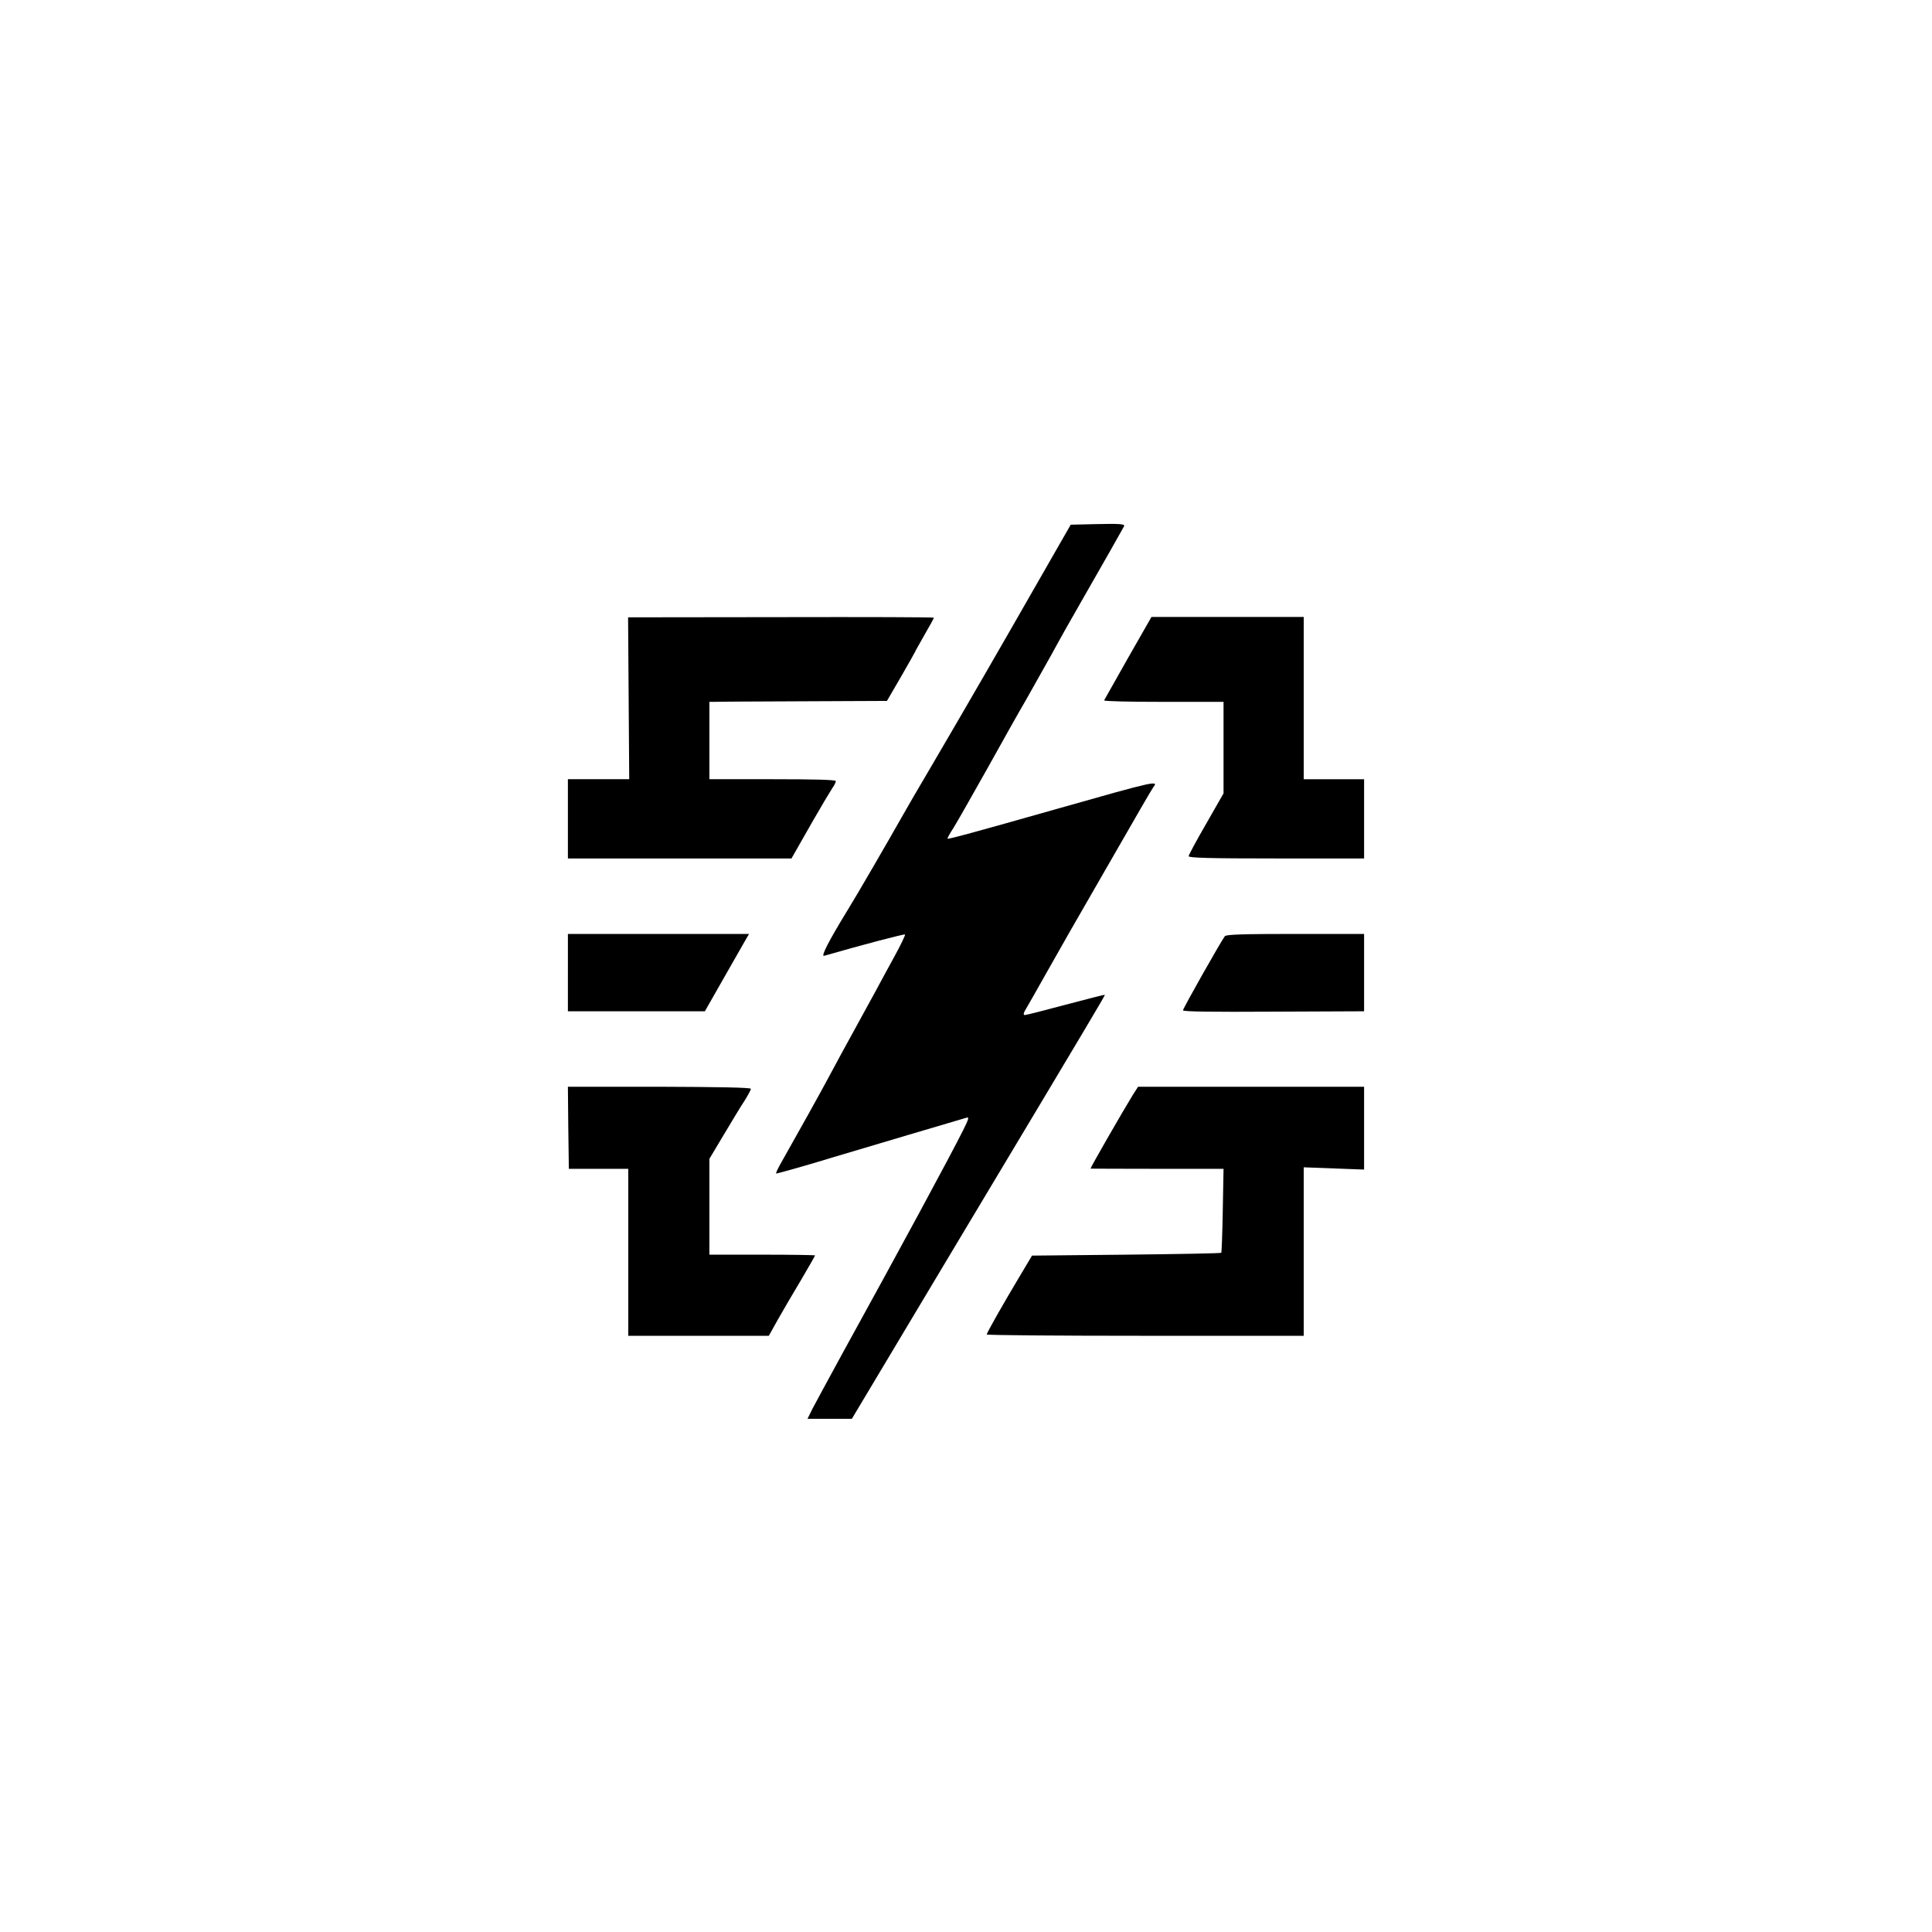 <?xml version="1.0" standalone="no"?>
<!DOCTYPE svg PUBLIC "-//W3C//DTD SVG 20010904//EN"
 "http://www.w3.org/TR/2001/REC-SVG-20010904/DTD/svg10.dtd">
<svg version="1.0" xmlns="http://www.w3.org/2000/svg"
 width="1024pt" height="1024pt" viewBox="0 0 1024 1024"
 preserveAspectRatio="xMidYMid meet">

<g transform="translate(0,1024) scale(0.1,-0.1)"
fill="#000000" stroke="none">
<path d="M5805 7462 l-130 -3 -173 -302 c-199 -348 -386 -672 -562 -972 -68
-115 -140 -239 -160 -275 -77 -136 -235 -409 -287 -493 -100 -163 -144 -249
-125 -243 194 56 425 117 429 113 2 -3 -22 -54 -55 -114 -32 -59 -79 -144
-102 -188 -24 -44 -76 -138 -115 -210 -39 -71 -96 -175 -125 -230 -46 -87
-180 -327 -265 -477 -15 -27 -24 -48 -21 -48 8 0 181 49 301 86 61 18 241 72
400 119 160 47 298 88 308 91 15 5 11 -8 -19 -68 -70 -140 -335 -630 -637
-1178 -74 -135 -146 -269 -161 -297 l-26 -53 117 0 118 0 558 933 c718 1198
785 1312 783 1314 -1 2 -94 -22 -207 -52 -112 -30 -210 -55 -217 -55 -10 0 -8
11 9 38 12 20 61 107 109 192 48 85 103 182 122 215 19 33 124 215 233 405
109 190 202 351 208 358 30 37 8 32 -503 -113 -458 -130 -584 -164 -588 -160
-2 1 12 27 31 56 19 30 100 173 182 319 81 146 171 306 200 355 28 50 89 158
135 240 45 83 117 211 160 285 103 179 224 393 228 401 5 12 -22 14 -153 11z"/>
<path d="M3332 6539 l3 -429 -162 0 -163 0 0 -210 0 -210 593 0 592 0 16 28
c8 15 53 92 98 172 46 80 92 157 102 172 11 15 19 32 19 38 0 7 -110 10 -335
10 l-335 0 0 205 0 205 23 0 c12 1 224 2 470 3 l448 2 75 129 c41 71 74 130
74 131 0 2 23 42 50 90 28 48 50 89 50 91 0 3 -365 4 -810 3 l-811 -1 3 -429z"/>
<path d="M5979 6753 c-68 -120 -125 -221 -127 -225 -2 -5 140 -8 315 -8 l318
0 0 -243 0 -242 -92 -161 c-51 -88 -93 -166 -93 -172 0 -9 116 -12 465 -12
l465 0 0 210 0 210 -160 0 -160 0 0 430 0 430 -403 0 -404 0 -124 -217z"/>
<path d="M3010 5085 l0 -205 363 0 363 0 87 153 c48 83 100 176 117 205 l30
52 -480 0 -480 0 0 -205z"/>
<path d="M6492 5278 c-19 -24 -222 -383 -222 -393 0 -7 158 -9 480 -7 l480 2
0 205 0 205 -364 0 c-279 0 -366 -3 -374 -12z"/>
<path d="M3012 4263 l3 -218 158 0 157 0 0 -442 0 -443 373 0 372 0 49 88 c27
48 83 143 123 210 40 68 73 126 73 128 0 2 -126 4 -280 4 l-280 0 0 254 0 254
77 129 c42 70 91 152 110 180 18 29 33 57 33 62 0 7 -176 10 -485 11 l-485 0
2 -217z"/>
<path d="M6002 4433 c-47 -76 -222 -380 -222 -387 0 0 159 -1 352 -1 l353 0
-4 -220 c-2 -121 -6 -222 -8 -225 -3 -3 -229 -7 -504 -10 l-499 -5 -65 -109
c-85 -142 -175 -300 -175 -309 0 -4 378 -7 840 -7 l840 0 0 447 0 446 160 -6
160 -6 0 220 0 219 -599 0 -599 0 -30 -47z"/>
</g>
</svg>
